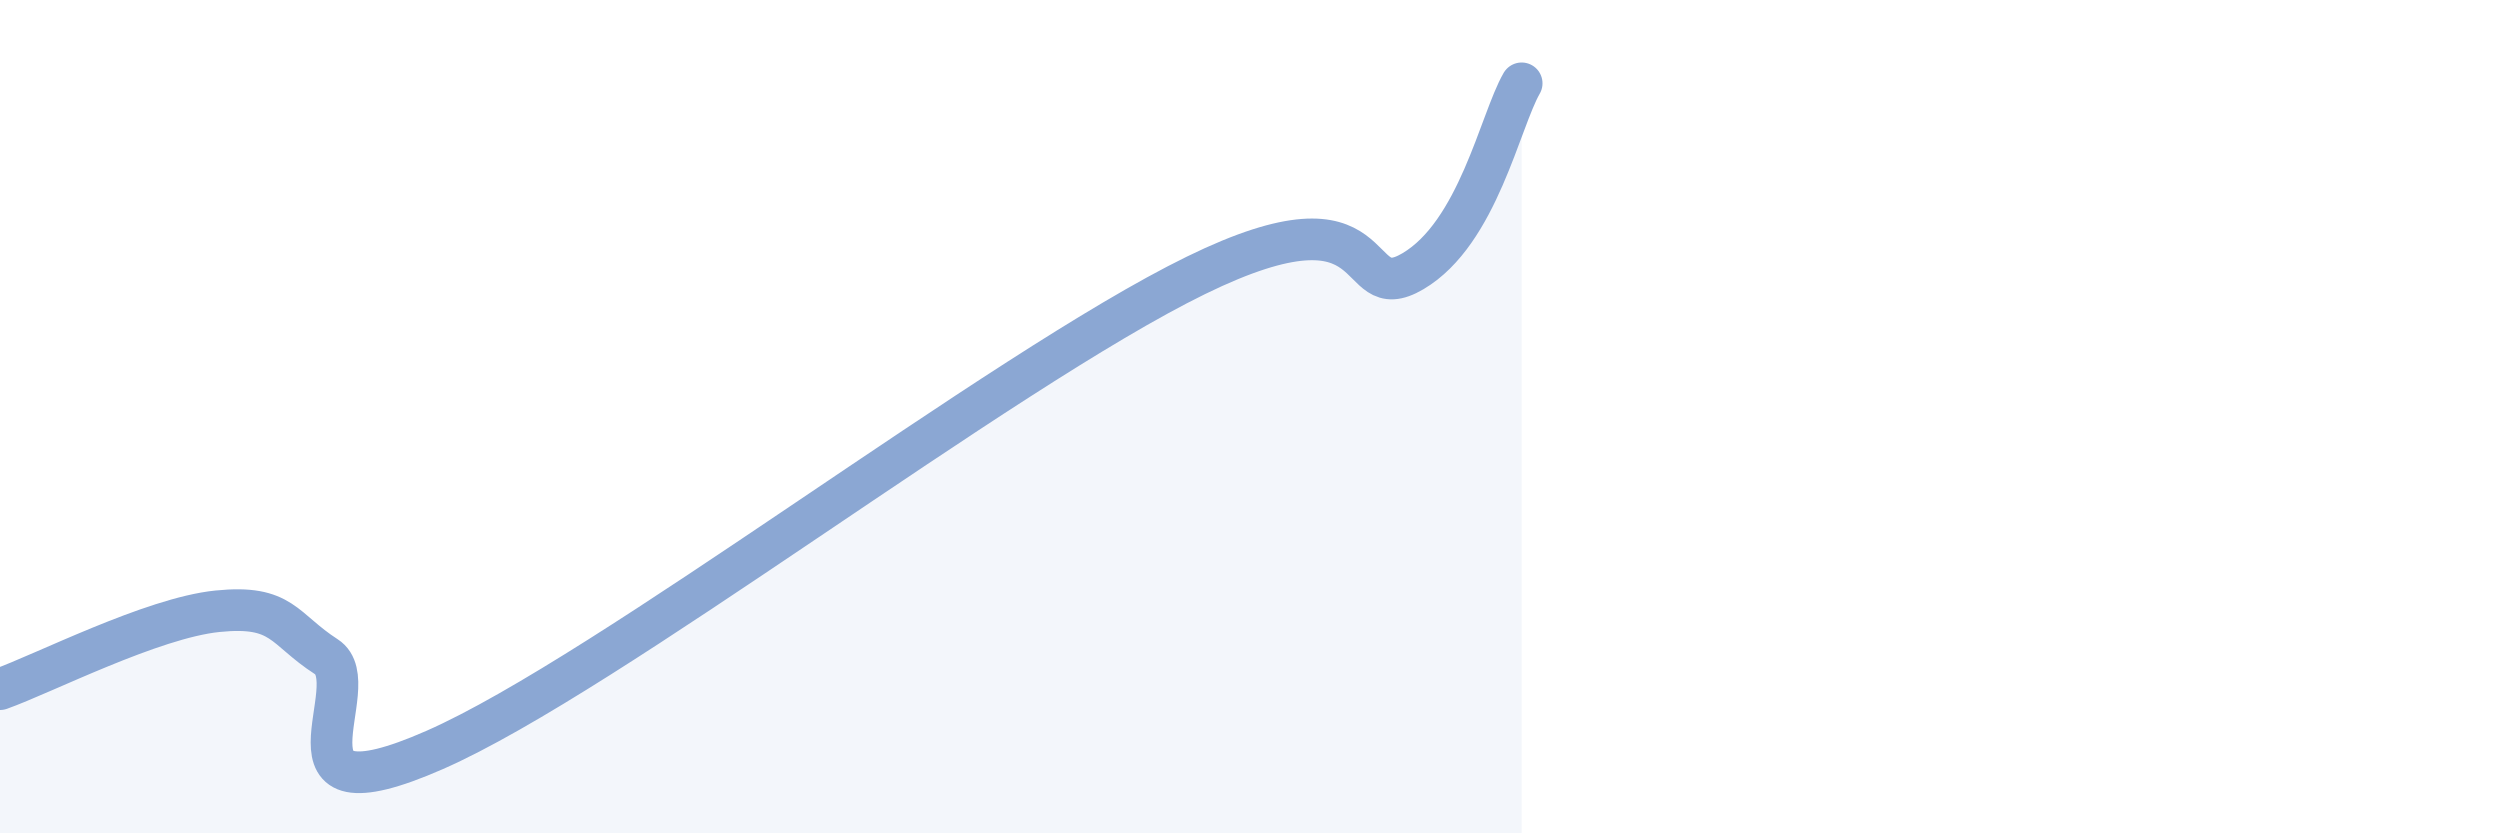 
    <svg width="60" height="20" viewBox="0 0 60 20" xmlns="http://www.w3.org/2000/svg">
      <path
        d="M 0,16.54 C 1.04,16.17 3.65,14.83 5.22,14.67 C 6.79,14.51 6.79,15.09 7.83,15.76 C 8.87,16.43 6.26,19.83 10.43,18 C 14.6,16.17 24,8.91 28.7,6.61 C 33.4,4.31 32.35,7.43 33.91,6.51 C 35.47,5.59 36,2.9 36.52,2L36.52 20L0 20Z"
        fill="#8ba7d3"
        opacity="0.1"
        stroke-linecap="round"
        stroke-linejoin="round"
      />
      <path
        d="M 0,16.54 C 1.04,16.17 3.65,14.83 5.22,14.67 C 6.79,14.51 6.79,15.09 7.83,15.76 C 8.87,16.43 6.26,19.83 10.43,18 C 14.6,16.17 24,8.91 28.7,6.61 C 33.4,4.31 32.35,7.43 33.91,6.51 C 35.47,5.59 36,2.9 36.52,2"
        stroke="#8ba7d3"
        stroke-width="1"
        fill="none"
        stroke-linecap="round"
        stroke-linejoin="round"
      />
    </svg>
  